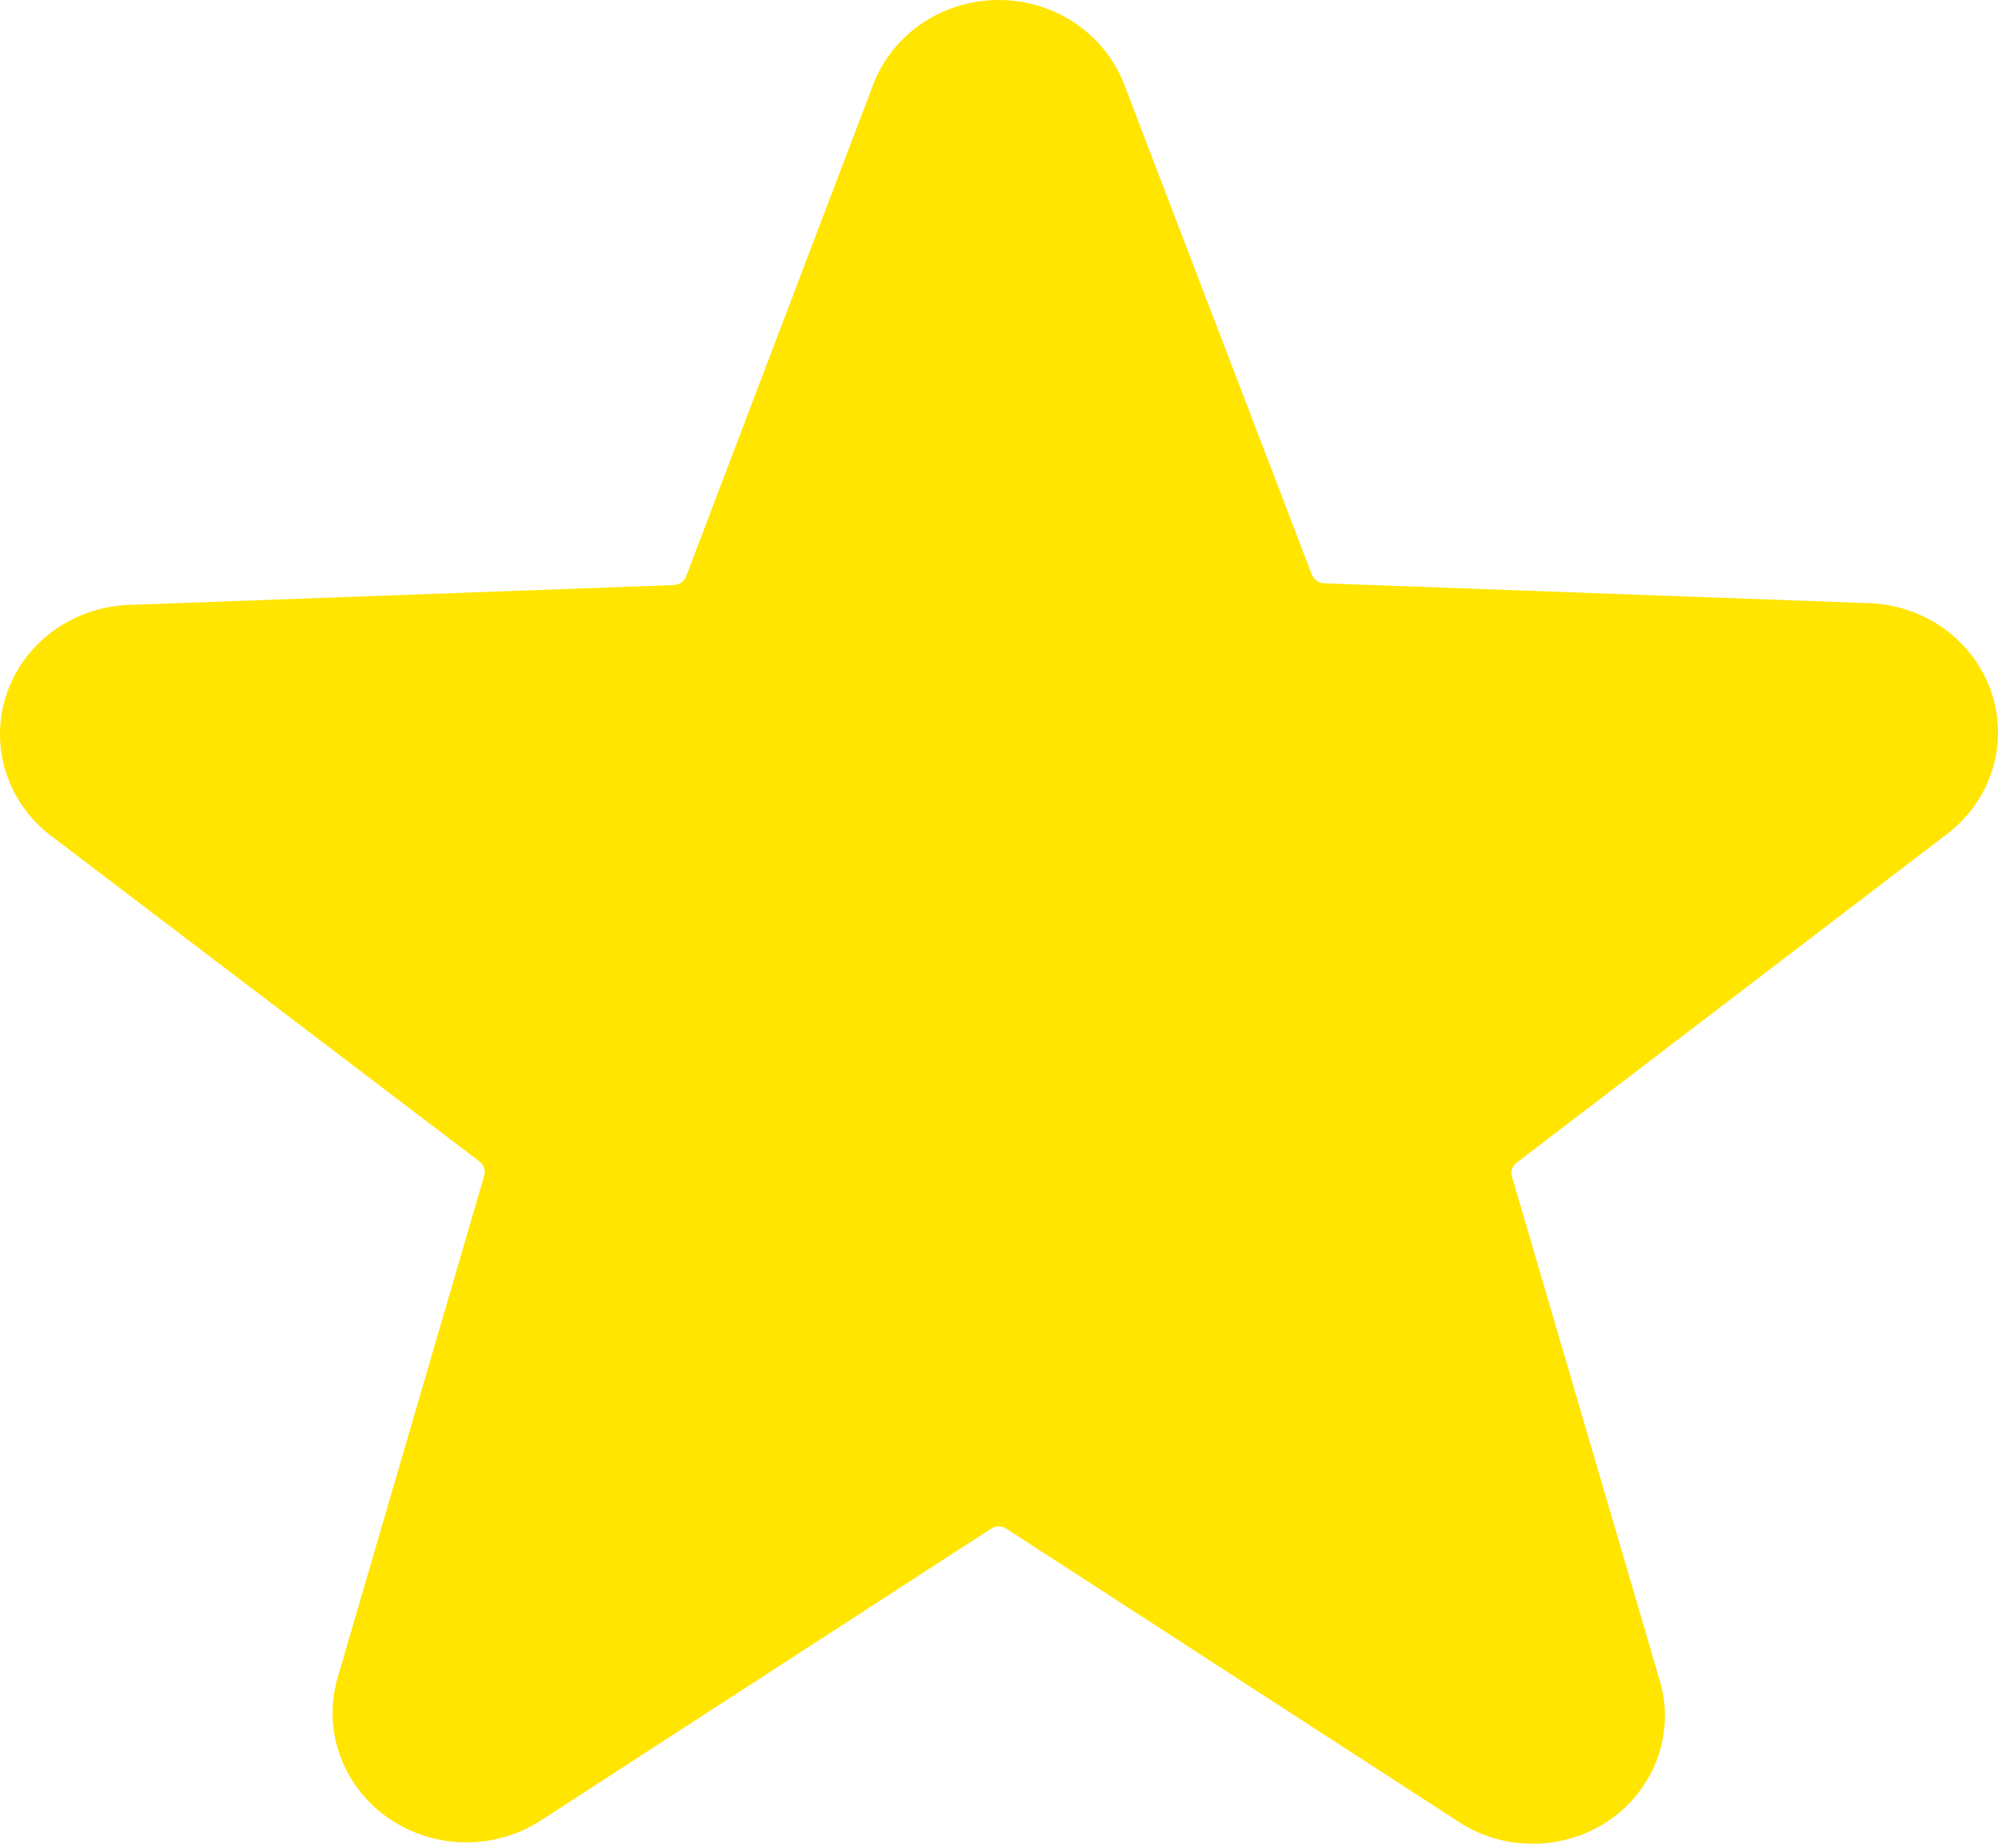 <svg width="40" height="37" viewBox="0 0 40 37" fill="none" xmlns="http://www.w3.org/2000/svg">
<path d="M38.922 16.739C39.37 16.416 39.703 15.965 39.873 15.45C40.043 14.935 40.042 14.382 39.871 13.867C39.699 13.352 39.365 12.903 38.916 12.581C38.466 12.259 37.924 12.081 37.365 12.072L26.504 11.676C26.451 11.672 26.4 11.654 26.357 11.623C26.314 11.591 26.281 11.549 26.263 11.501L22.51 1.701C22.321 1.202 21.979 0.771 21.529 0.467C21.079 0.163 20.543 0 19.994 0C19.445 0 18.909 0.163 18.459 0.467C18.009 0.771 17.666 1.202 17.478 1.701L13.737 11.536C13.719 11.584 13.686 11.627 13.643 11.658C13.6 11.689 13.549 11.707 13.496 11.711L2.635 12.107C2.076 12.116 1.534 12.294 1.084 12.616C0.635 12.938 0.301 13.387 0.129 13.902C-0.042 14.417 -0.043 14.97 0.127 15.485C0.297 16 0.63 16.451 1.079 16.774L9.598 23.249C9.641 23.281 9.673 23.325 9.69 23.375C9.707 23.425 9.709 23.478 9.695 23.529L6.762 33.574C6.61 34.085 6.625 34.63 6.804 35.133C6.984 35.636 7.319 36.074 7.765 36.386C8.21 36.698 8.745 36.87 9.295 36.879C9.846 36.887 10.385 36.731 10.841 36.432L19.843 30.599C19.887 30.569 19.94 30.553 19.994 30.553C20.048 30.553 20.101 30.569 20.145 30.599L29.147 36.432C29.596 36.741 30.134 36.907 30.686 36.907C31.237 36.907 31.775 36.741 32.224 36.432C32.67 36.123 33.006 35.688 33.185 35.186C33.364 34.685 33.379 34.142 33.226 33.632L30.269 23.552C30.254 23.502 30.255 23.448 30.272 23.398C30.289 23.347 30.322 23.304 30.366 23.272L38.922 16.739Z" fill="#FFE500"/>
</svg>
